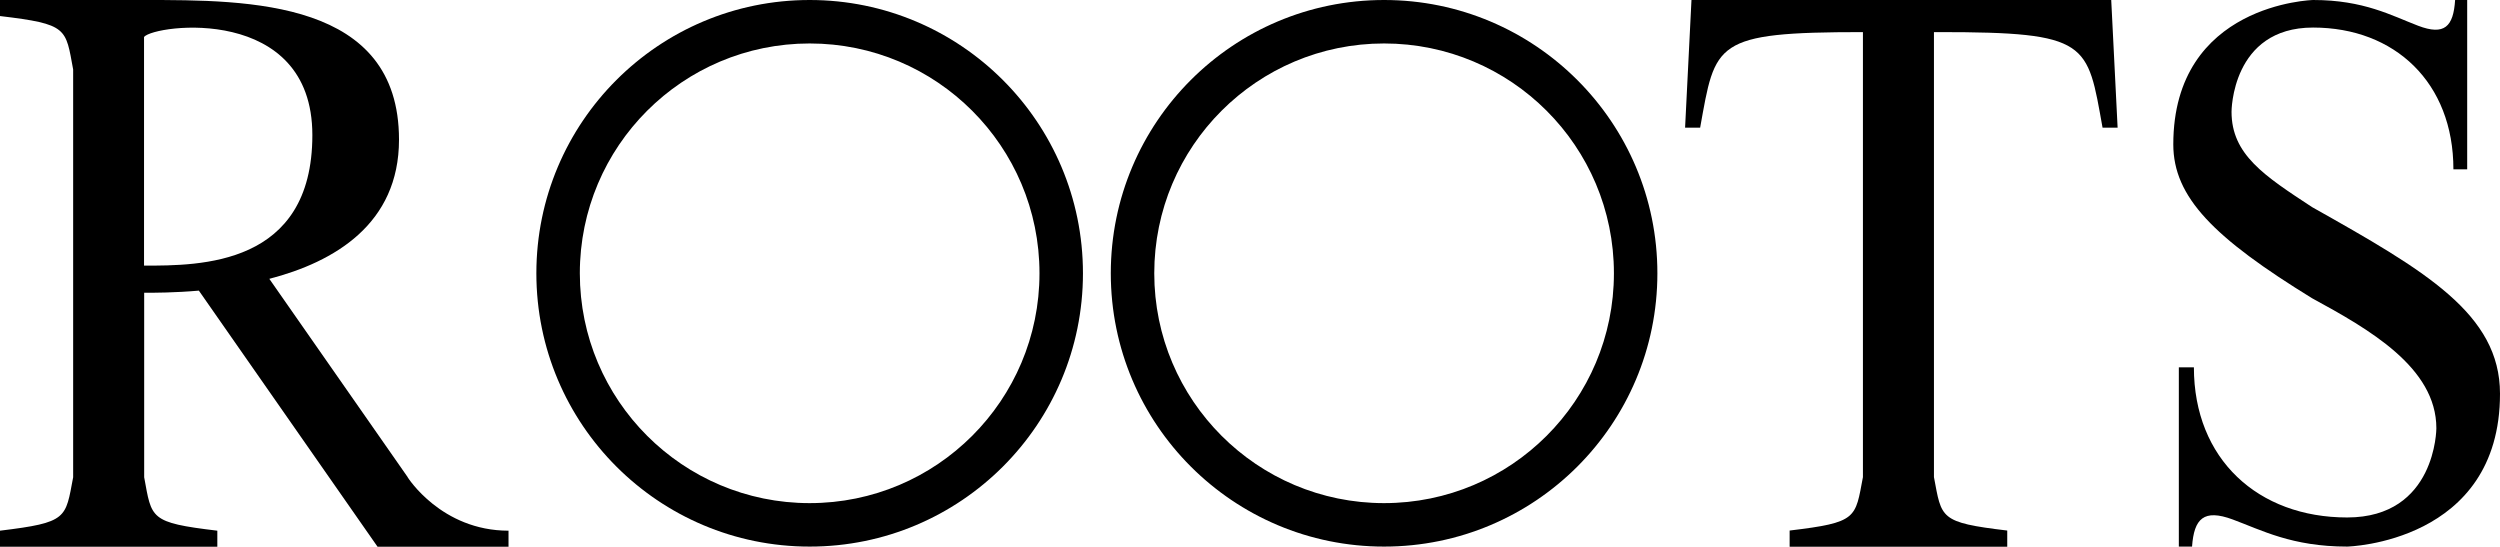 <svg xmlns="http://www.w3.org/2000/svg" viewBox="0 0 176 38.48"><g id="a"/><g id="b"><g id="c"><g><path class="d" d="M57,0c-10.63,0-19.24,8.61-19.24,19.24s8.61,19.24,19.24,19.24,19.24-8.61,19.24-19.24S67.62,0,57,0Zm0,35.42c-8.93,0-16.18-7.24-16.18-16.18S48.06,3.06,57,3.06s16.18,7.24,16.18,16.18-7.24,16.18-16.18,16.18Z"/><path class="d" d="M28.7,33.59l-9.74-13.96c4.58-1.19,9.13-3.86,9.13-9.8C28.09,0,17.58,0,10.14,0H0V1.13c4.79,.57,4.61,.85,5.15,3.76v28.71c-.55,2.9-.37,3.18-5.15,3.76v1.13H15.3v-1.13c-4.79-.57-4.61-.85-5.15-3.76v-12.99c.72,0,2.13,0,3.85-.15l12.58,18.03h9.22v-1.13c-4.74,0-7.1-3.76-7.1-3.76ZM10.14,18.69V2.6c.76-.89,11.85-2.31,11.85,6.91s-7.92,9.19-11.85,9.19Z"/><path class="d" d="M148.63,0h-29.55l-.45,8.99h1.06c1.08-5.99,.92-6.73,11.46-6.73v31.33c-.55,2.9-.37,3.19-5.16,3.76v1.14h15.32v-1.14c-4.79-.57-4.61-.86-5.16-3.76V2.26h.36c10.6,0,10.43,.73,11.51,6.73h1.06l-.45-8.99Z"/><path class="d" d="M153,10.17c0-9.93,9.85-10.17,9.85-10.17,3.56,0,5.52,1.1,7.38,1.81,1.86,.71,2.49,.07,2.61-1.81h.85V11.92h-.97c0-6.11-4.13-9.98-9.88-9.98s-5.74,5.93-5.74,5.93c0,3.01,2.3,4.5,5.67,6.71,7.96,4.48,13.23,7.51,13.23,13.14,0,10.51-10.76,10.76-10.76,10.76-3.89,0-6.03-1.16-8.06-1.91-2.03-.75-2.72-.07-2.86,1.91h-.93v-12.62h1.06c0,6.47,4.52,10.57,10.79,10.57s6.28-6.28,6.28-6.28c0-4.29-4.76-6.98-8.76-9.16-6.89-4.24-9.76-7.1-9.76-10.83Z"/><path class="d" d="M97.44,0c-10.63,0-19.24,8.61-19.24,19.24s8.61,19.24,19.24,19.24,19.24-8.61,19.24-19.24S108.06,0,97.44,0Zm0,35.42c-8.93,0-16.18-7.24-16.18-16.18S88.5,3.06,97.44,3.06s16.18,7.24,16.18,16.18-7.24,16.18-16.18,16.18Z"/></g></g></g></svg>